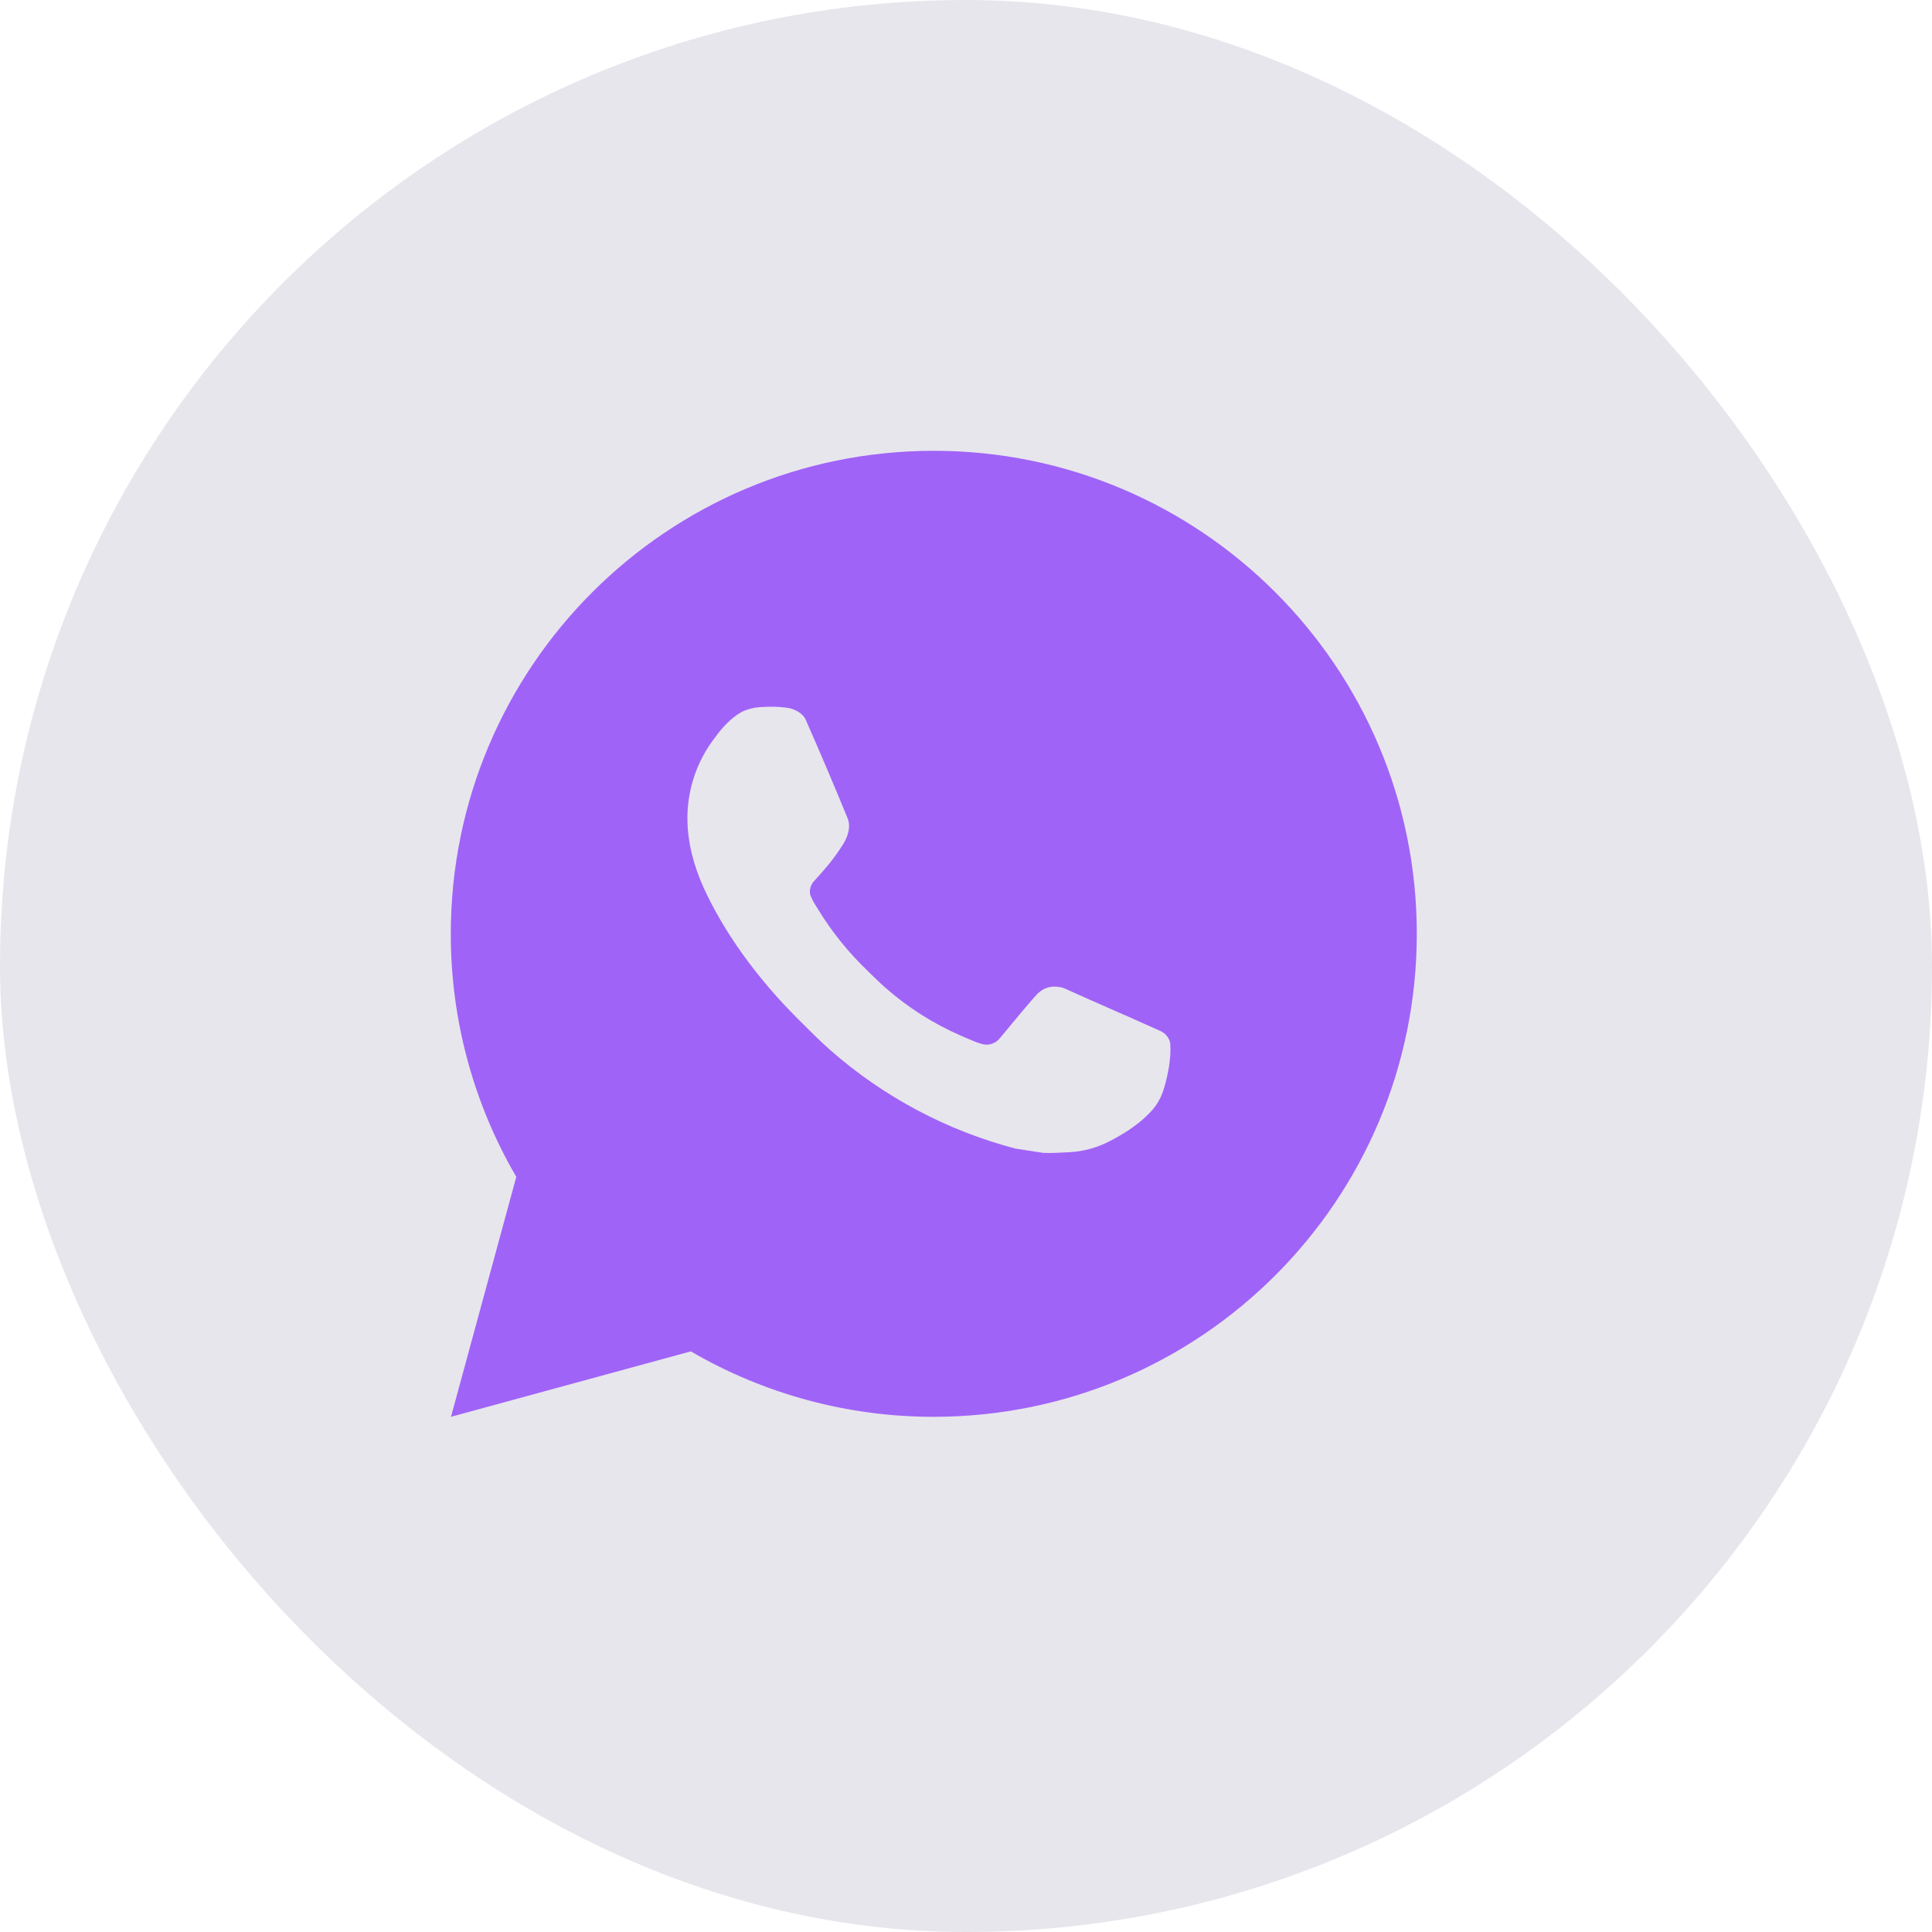 <?xml version="1.0" encoding="UTF-8"?> <svg xmlns="http://www.w3.org/2000/svg" width="30" height="30" viewBox="0 0 30 30" fill="none"><rect width="30" height="30" rx="15" fill="#E7E6ED"></rect><path d="M14.5 7C18.642 7 22 10.358 22 14.5C22 18.642 18.642 22 14.5 22C13.175 22.002 11.872 21.651 10.727 20.984L7.003 22L8.017 18.274C7.349 17.129 6.998 15.826 7 14.5C7 10.358 10.358 7 14.5 7ZM11.944 10.975L11.794 10.981C11.697 10.988 11.602 11.013 11.515 11.056C11.434 11.102 11.359 11.16 11.294 11.227C11.204 11.312 11.153 11.385 11.099 11.457C10.821 11.817 10.672 12.26 10.674 12.715C10.676 13.082 10.772 13.44 10.922 13.775C11.229 14.451 11.733 15.168 12.399 15.831C12.56 15.991 12.717 16.151 12.887 16.301C13.714 17.029 14.7 17.555 15.767 17.835L16.193 17.901C16.331 17.908 16.47 17.898 16.61 17.891C16.828 17.879 17.041 17.82 17.235 17.718C17.333 17.667 17.428 17.612 17.522 17.552C17.522 17.552 17.553 17.531 17.616 17.485C17.717 17.41 17.779 17.357 17.863 17.269C17.926 17.204 17.979 17.128 18.02 17.043C18.079 16.92 18.137 16.687 18.162 16.493C18.18 16.344 18.174 16.263 18.172 16.213C18.169 16.133 18.102 16.049 18.029 16.014L17.593 15.819C17.593 15.819 16.941 15.534 16.541 15.353C16.5 15.335 16.455 15.324 16.41 15.322C16.358 15.317 16.306 15.322 16.257 15.339C16.209 15.355 16.164 15.382 16.126 15.417C16.122 15.416 16.072 15.459 15.53 16.116C15.499 16.157 15.456 16.189 15.407 16.206C15.357 16.224 15.304 16.226 15.254 16.213C15.205 16.2 15.157 16.183 15.111 16.163C15.018 16.125 14.985 16.11 14.921 16.082C14.491 15.895 14.092 15.641 13.74 15.33C13.646 15.248 13.558 15.158 13.468 15.071C13.173 14.788 12.916 14.469 12.703 14.12L12.659 14.049C12.627 14 12.602 13.949 12.582 13.895C12.554 13.784 12.628 13.696 12.628 13.696C12.628 13.696 12.81 13.496 12.895 13.389C12.977 13.284 13.047 13.181 13.092 13.109C13.181 12.966 13.209 12.82 13.162 12.707C12.952 12.194 12.735 11.684 12.511 11.176C12.467 11.075 12.335 11.004 12.216 10.989C12.176 10.984 12.135 10.98 12.095 10.977C11.994 10.972 11.893 10.973 11.793 10.98L11.944 10.975Z" fill="#A063F7"></path></svg> 